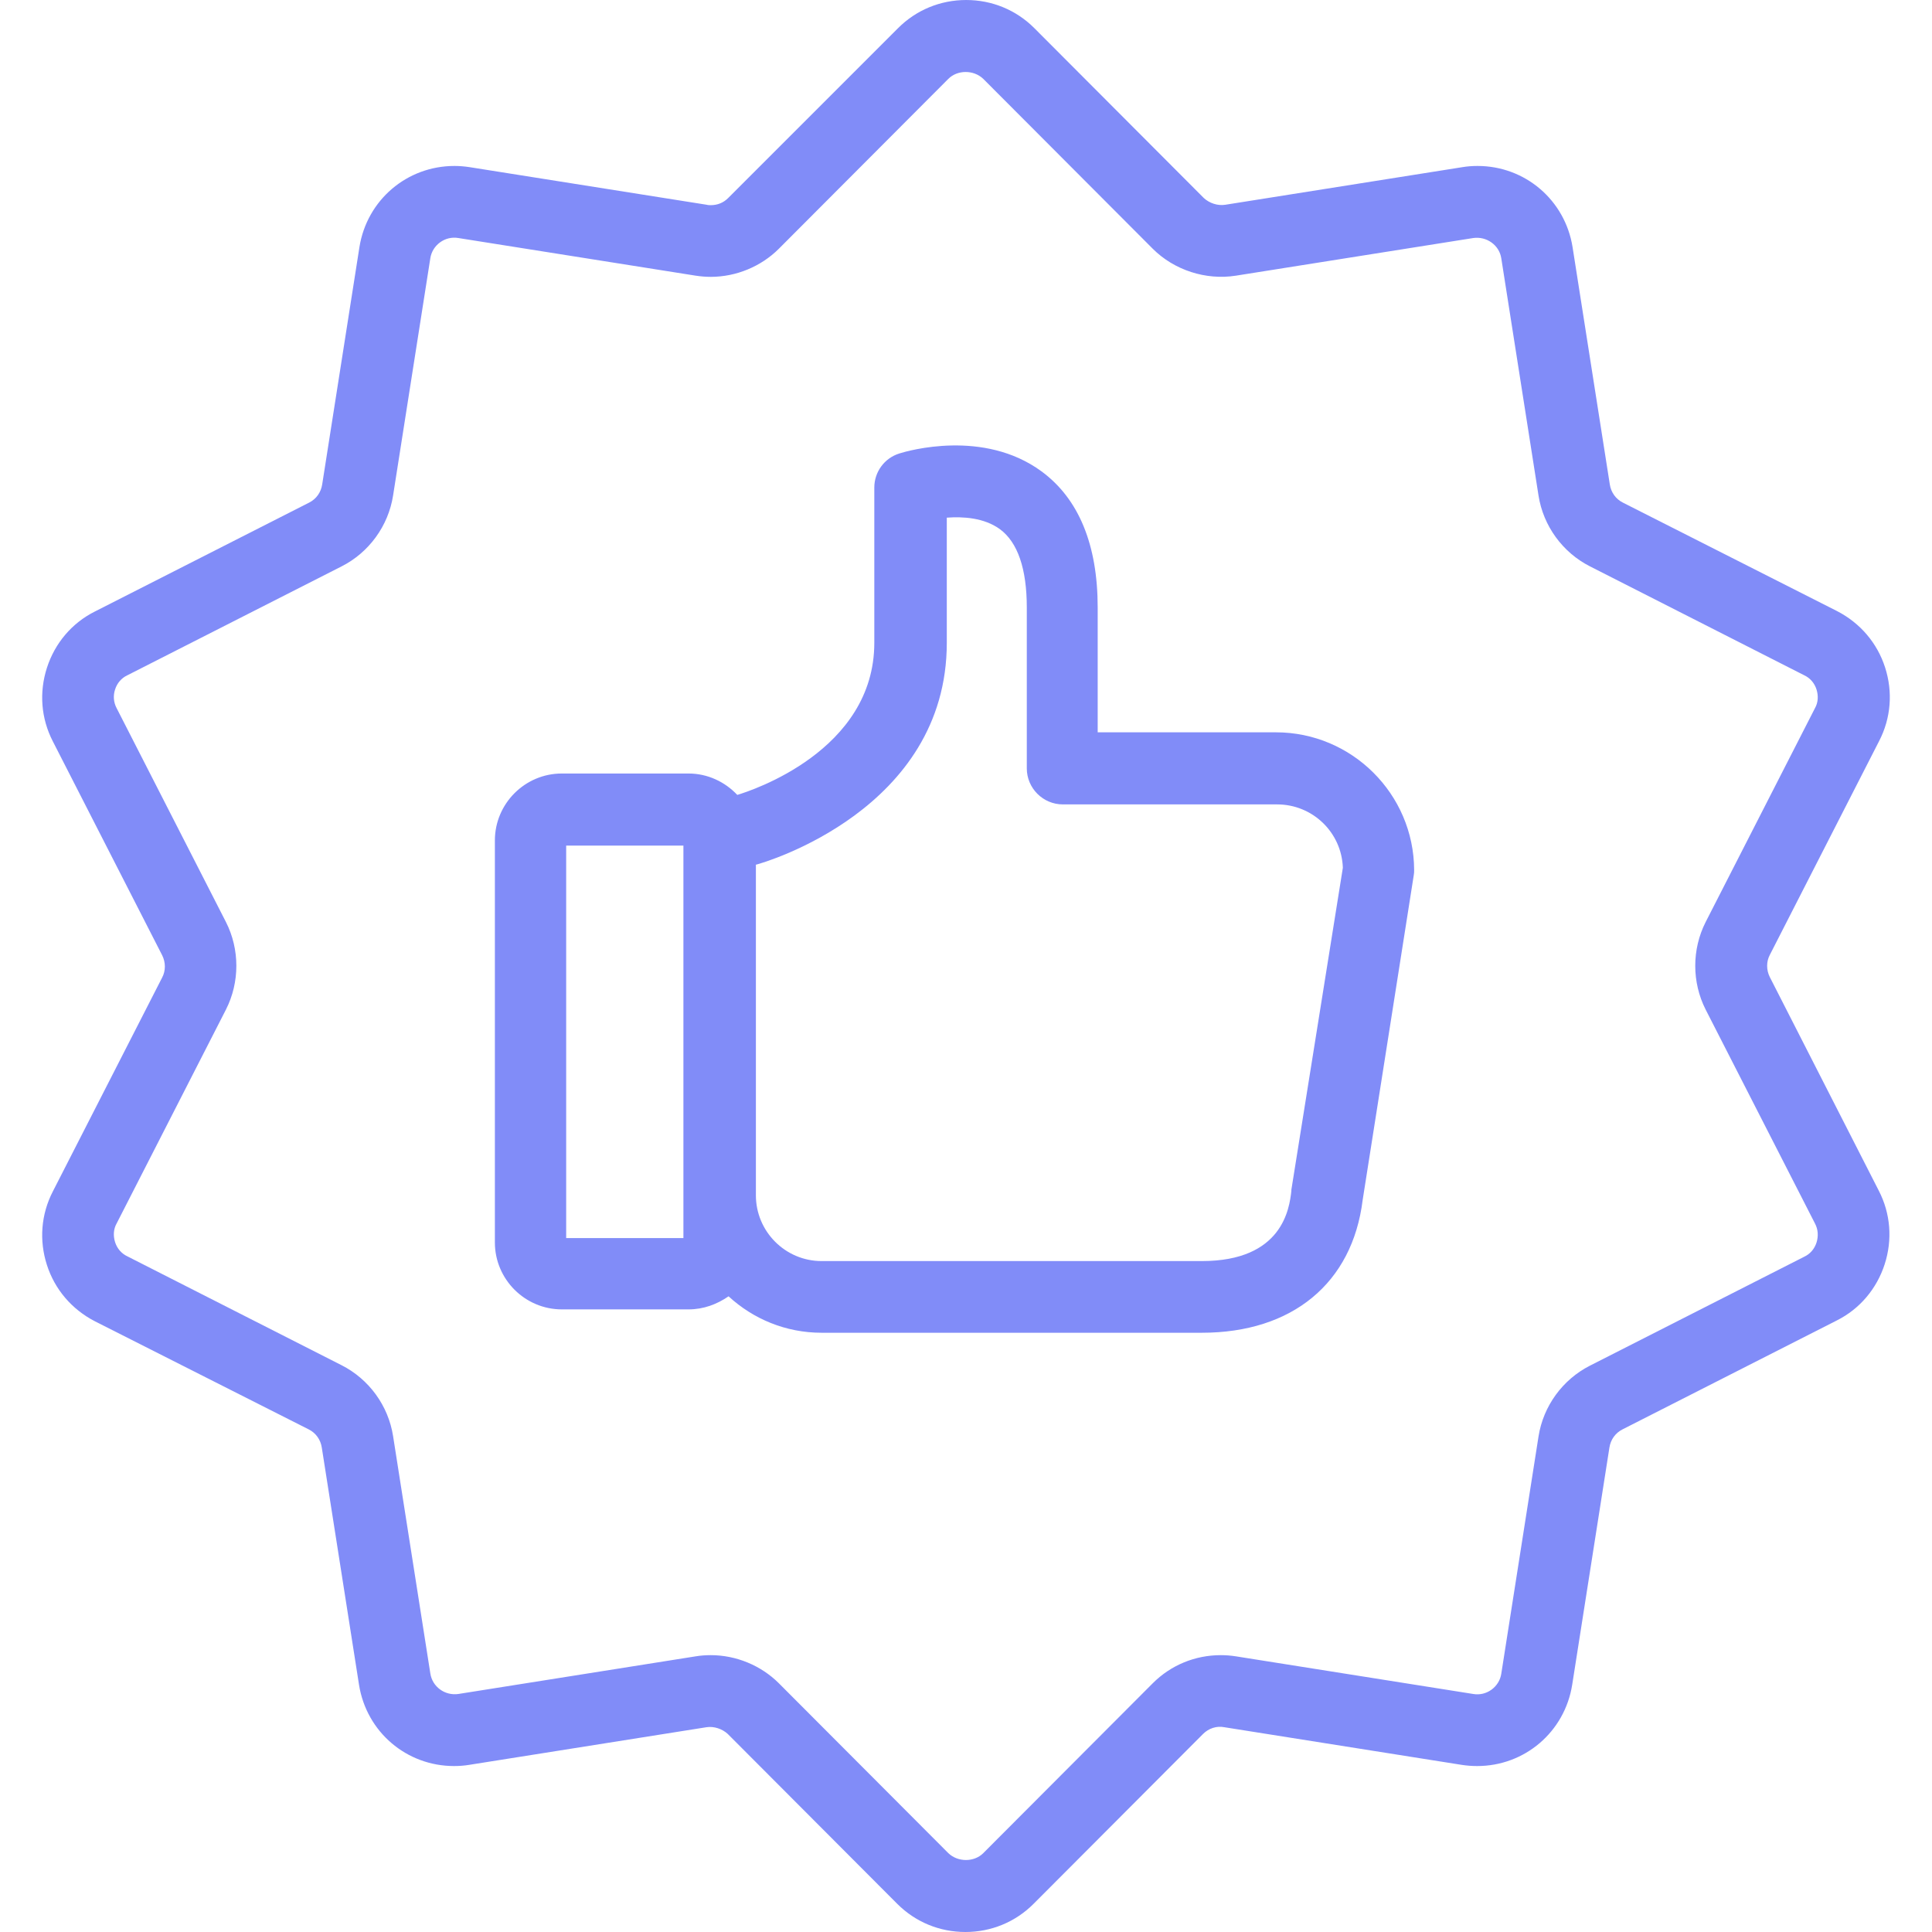 <?xml version="1.0" encoding="iso-8859-1"?>
<!-- Uploaded to: SVG Repo, www.svgrepo.com, Generator: SVG Repo Mixer Tools -->
<svg height="800px" width="800px" version="1.1" id="Layer_1" xmlns="http://www.w3.org/2000/svg" xmlns:xlink="http://www.w3.org/1999/xlink" 
	 viewBox="0 0 487.8 487.8" xml:space="preserve" fill="#818cf8">
<g>
	<g>
		<path id="XMLID_314_" style="fill:none;" d="M177.75,321.7h-39.9c-2.1,0-3.9-1.8-3.9-3.9V208.3c0-2.1,1.8-3.9,3.9-3.9h39.9
			c2.1,0,3.9,1.8,3.9,3.9v109.4C181.65,319.9,179.85,321.7,177.75,321.7z"/>
		<path d="M446.85,246.7c-0.9-1.8-0.9-3.9,0-5.6l27.6-54c3-5.8,3.5-12.4,1.5-18.6c-2-6.2-6.3-11.2-12.1-14.2l-54.1-27.4
			c-1.8-0.9-3-2.6-3.3-4.6l-9.4-59.9c-1.9-11.9-12-20.5-24-20.5c-1.3,0-2.6,0.1-3.8,0.3l-59.9,9.5c-1.9,0.3-4-0.4-5.4-1.7
			l-42.8-42.9c-4.6-4.6-10.7-7.1-17.2-7.1s-12.6,2.5-17.2,7.1L183.85,50c-1.2,1.2-2.7,1.8-4.4,1.8l0,0c-0.3,0-0.7,0-1-0.1l-59.9-9.5
			c-1.3-0.2-2.6-0.3-3.8-0.3c-12,0-22.1,8.6-24,20.5l-9.4,59.9c-0.3,2-1.5,3.7-3.3,4.6l-54.1,27.5c-5.8,2.9-10.1,8-12.1,14.2
			s-1.5,12.8,1.5,18.6l27.6,54c0.9,1.8,0.9,3.9,0,5.6l-27.6,54c-3,5.8-3.5,12.4-1.5,18.6s6.3,11.2,12.1,14.2l54,27.3
			c1.8,0.9,3,2.6,3.3,4.6l9.4,59.9c1.9,11.9,12,20.5,24,20.5c1.3,0,2.6-0.1,3.8-0.3l59.9-9.5c1.9-0.3,4,0.4,5.4,1.7l42.8,42.9
			c4.6,4.6,10.7,7.1,17.2,7.1s12.6-2.5,17.2-7.1l42.8-42.9c1.4-1.4,3.4-2.1,5.4-1.7l59.9,9.5c1.3,0.2,2.6,0.3,3.9,0.3
			c12,0,22.1-8.6,24-20.5l9.4-59.9c0.3-2,1.5-3.7,3.3-4.6l54.1-27.5c5.8-2.9,10.1-8,12.1-14.2s1.5-12.8-1.5-18.6L446.85,246.7z
			 M458.65,313.7c-0.5,1.6-1.6,2.9-3.1,3.6l-54.1,27.5c-6.9,3.5-11.8,10.2-13,17.9l-9.4,59.9c-0.5,3.3-3.7,5.7-7.1,5.1l-59.9-9.5
			c-1.3-0.2-2.5-0.3-3.8-0.3c-6.5,0-12.6,2.5-17.2,7.1l-42.8,42.9c-2.3,2.3-6.4,2.3-8.8,0l-42.8-42.9c-4.5-4.5-10.8-7.1-17.2-7.1
			c-1.3,0-2.6,0.1-3.8,0.3l-59.9,9.5c-3.4,0.5-6.6-1.8-7.1-5.2l-9.4-59.9c-1.2-7.7-6.1-14.4-13-17.9l-54.1-27.5
			c-1.5-0.7-2.6-2-3.1-3.6s-0.4-3.3,0.4-4.7l27.6-54c3.5-6.9,3.5-15.2,0-22.1l-27.6-54c-0.8-1.5-0.9-3.2-0.4-4.7
			c0.5-1.6,1.6-2.9,3.1-3.6l54.1-27.5c6.9-3.5,11.8-10.2,13-17.9l9.4-59.9c0.5-3.3,3.7-5.7,7.1-5.1l59.9,9.5
			c1.3,0.2,2.6,0.3,3.8,0.3l0,0c6.4,0,12.7-2.6,17.2-7.1l42.8-42.9c2.3-2.3,6.4-2.3,8.8,0l42.8,42.9c5.4,5.4,13.4,8,21,6.8l59.9-9.5
			c3.4-0.5,6.6,1.8,7.1,5.1l9.4,59.9c1.2,7.7,6.1,14.4,13,17.9l54.1,27.5c1.5,0.7,2.6,2,3.1,3.6s0.4,3.3-0.4,4.7l-27.6,54
			c-3.5,6.9-3.5,15.2,0,22.1l27.6,54C459.05,310.4,459.15,312.1,458.65,313.7z"/>
		<path d="M322.15,184.9h-45v-31.5c0-15.9-4.8-27.5-14.2-34.4c-14.6-10.7-33.7-5.2-35.9-4.5c-3.8,1.2-6.3,4.7-6.3,8.6v39.2
			c0,27.3-31.2,37.4-34.6,38.4c-3.1-3.3-7.5-5.4-12.3-5.4h-32c-9.3,0-16.9,7.6-16.9,16.9v101.5c0,9.3,7.6,16.9,16.9,16.9h32
			c3.8,0,7.2-1.3,10.1-3.3c6.2,5.7,14.4,9.2,23.5,9.2h96c22.8,0,38-12.5,40.6-33.5l12.9-82c0.1-0.5,0.1-0.9,0.1-1.4
			C356.95,200.5,341.35,184.9,322.15,184.9z M172.55,312.6h-29.6v-99.1h29.6V312.6z M326.05,300.4c0,0.1,0,0.2,0,0.3
			c-0.5,4.4-2.2,17.7-22.6,17.7h-96c-9.2,0-16.6-7.5-16.6-16.6v-83.5c0,0,0,0,0.1,0c2-0.5,48.1-13.9,48.1-56v-31.6
			c4.1-0.3,9.4,0,13.4,2.9c4.5,3.3,6.8,10,6.8,19.8V194c0,5,4.1,9.1,9.1,9.1h54.1c9,0,16.3,7.1,16.6,16L326.05,300.4z"/>
	</g>
</g>
</svg>